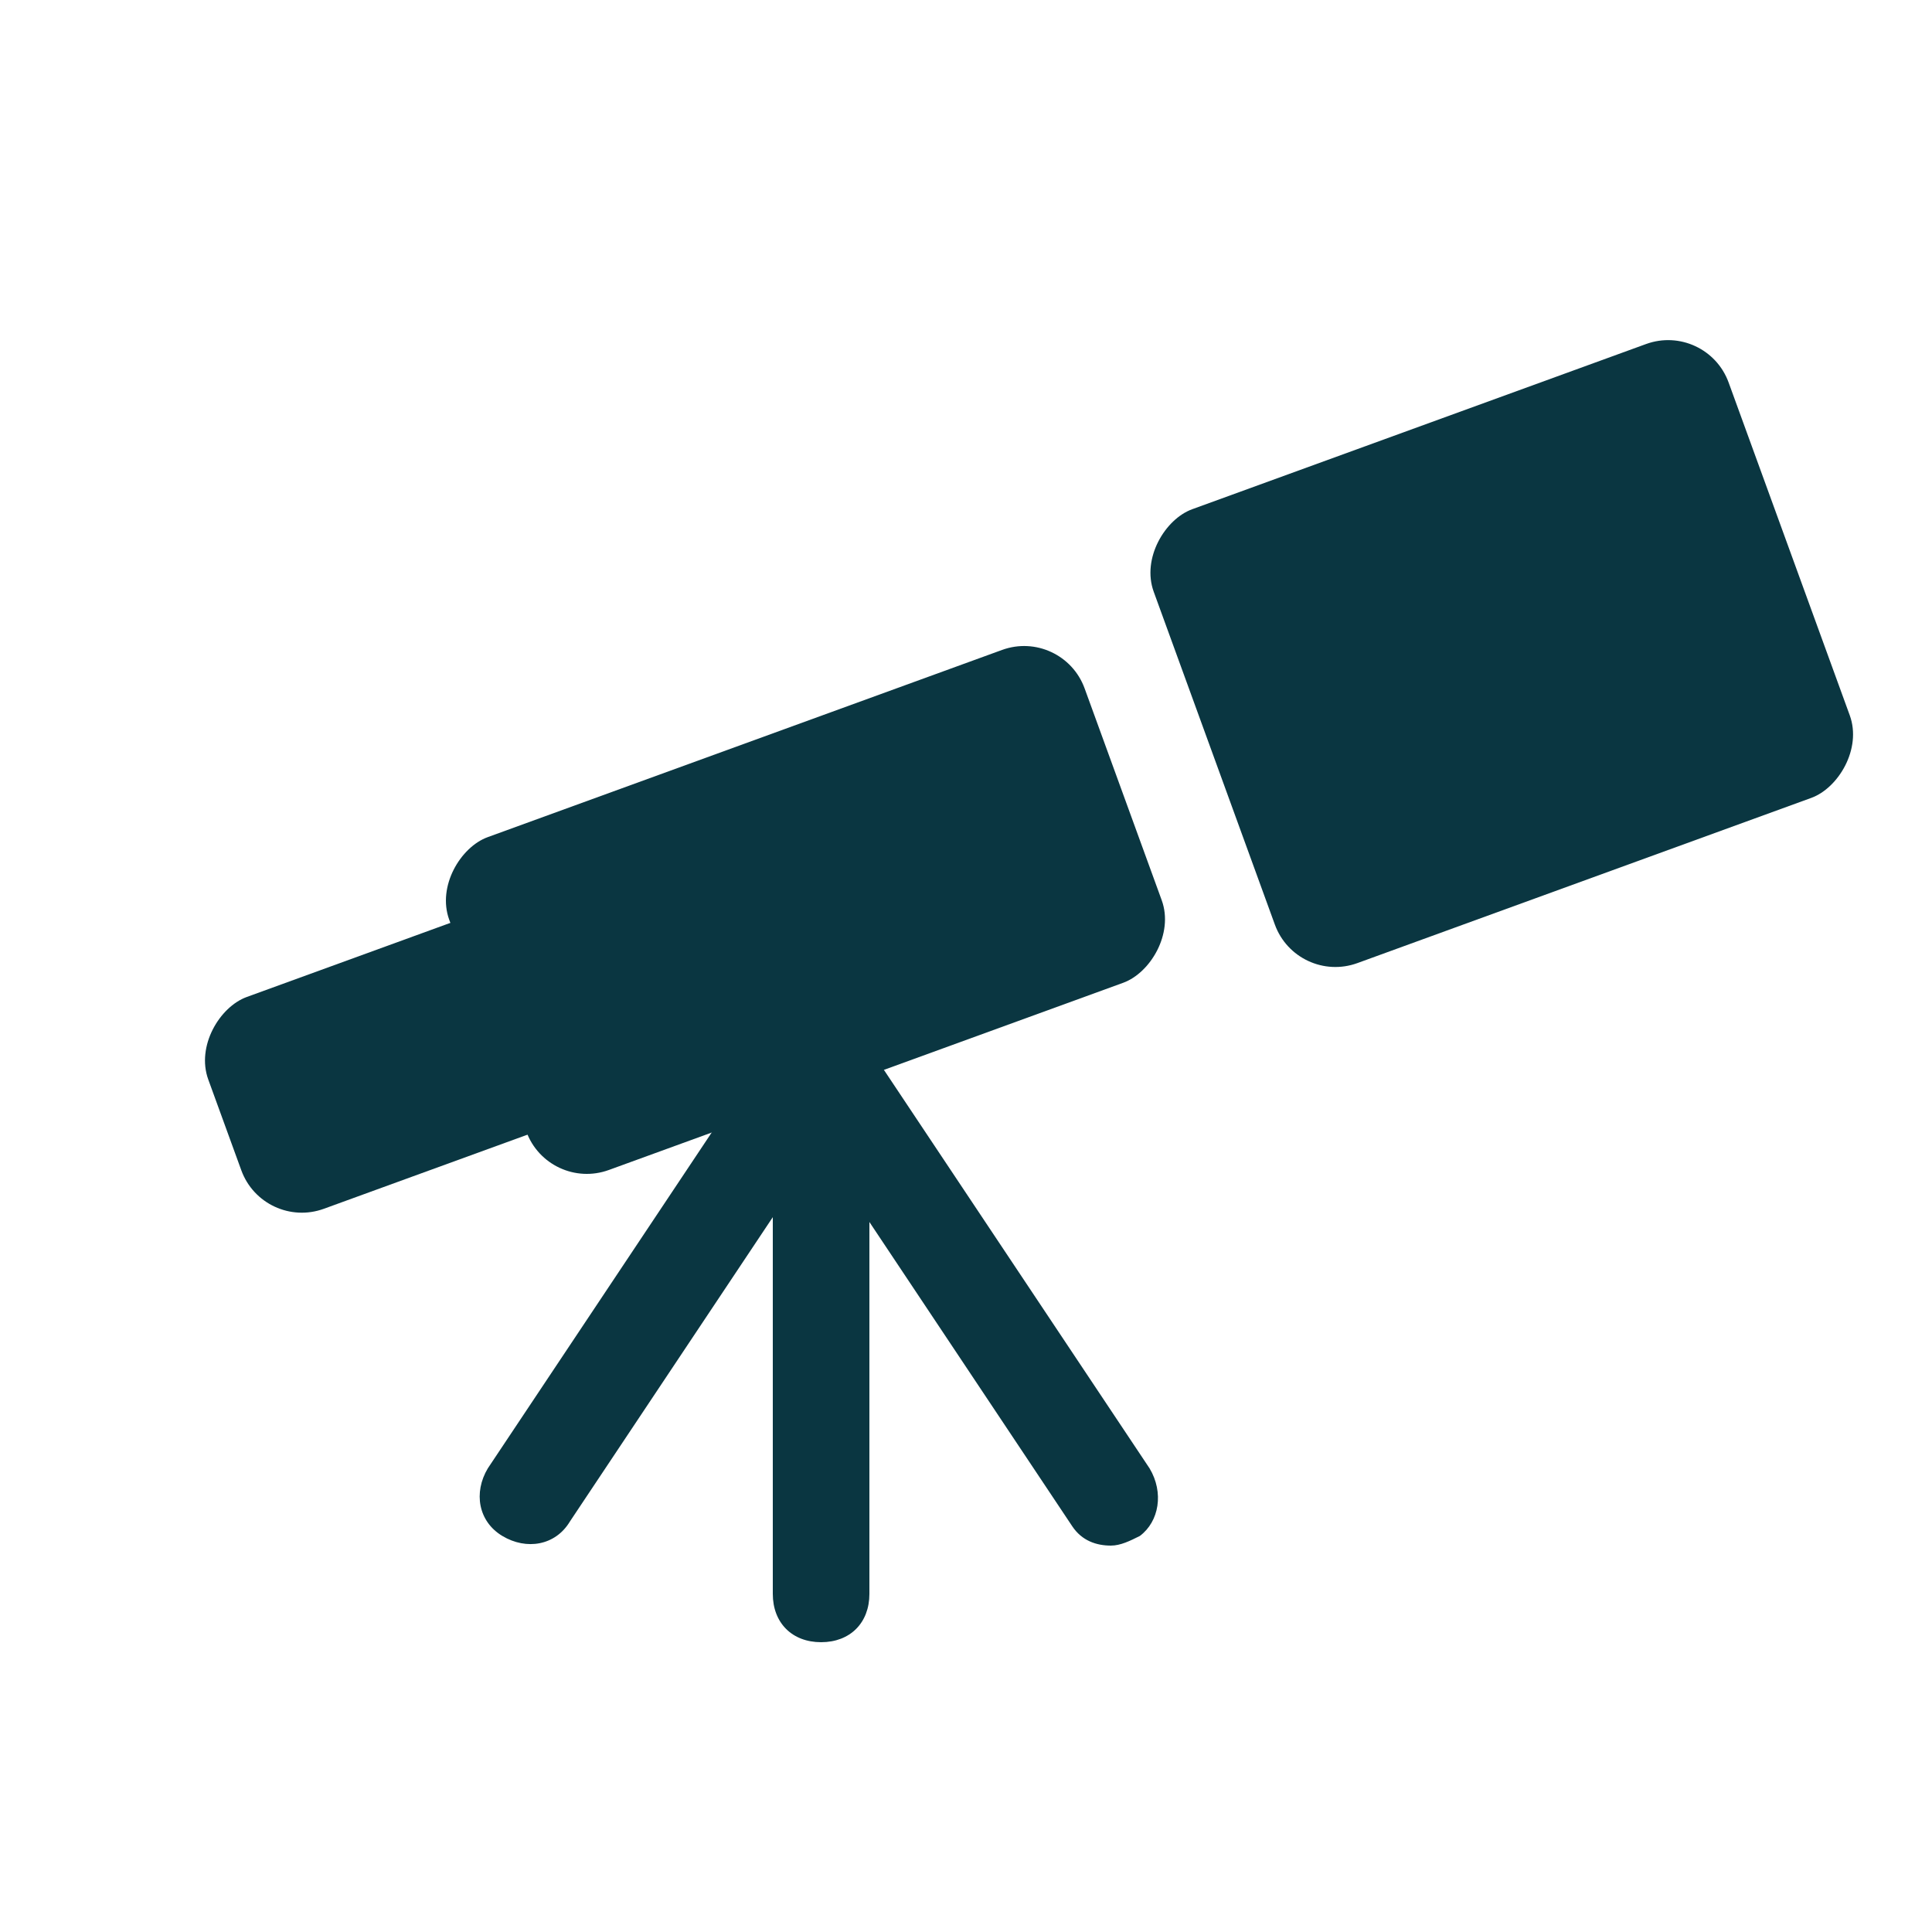 <svg width="600" height="600" viewBox="0 0 600 600" xmlns="http://www.w3.org/2000/svg">

	<path transform="scale(15) translate(2,3)" fill="#0a3641"  d="M21.8,27.4l-6-9c0,0,0,0-0.1,0C15.6,18.2,15.3,18,15,18s-0.6,0.2-0.8,0.4c0,0,0,0-0.1,0l-6,9c-0.3,0.5-0.2,1.1,0.3,1.4
		c0.5,0.3,1.1,0.2,1.4-0.3l4.2-6.3V30c0,0.6,0.4,1,1,1s1-0.4,1-1v-7.7l4.2,6.3c0.2,0.3,0.5,0.4,0.8,0.4c0.2,0,0.4-0.1,0.6-0.2
		C22,28.5,22.1,27.9,21.8,27.4z"/>


  	<rect 
	x="530" 
	y="100" 
	width="150" 
	height="190" 
	rx="20" 
	ry="20" 
	fill="#0a3641" 
	transform="rotate(70,530,100)"/>

  	<rect 
	x="330" 
	y="195" 
	width="110" 
	height="210" 
	rx="20" 
	ry="20" 
	fill="#0a3641" 
	transform="rotate(70,330,195)"/>

  	<rect 
	x="180" 
	y="272" 
	width="70" 
	height="130" 
	rx="20" 
	ry="20" 
	fill="#0a3641" 
	transform="rotate(70,180,272)"/>


</svg>
